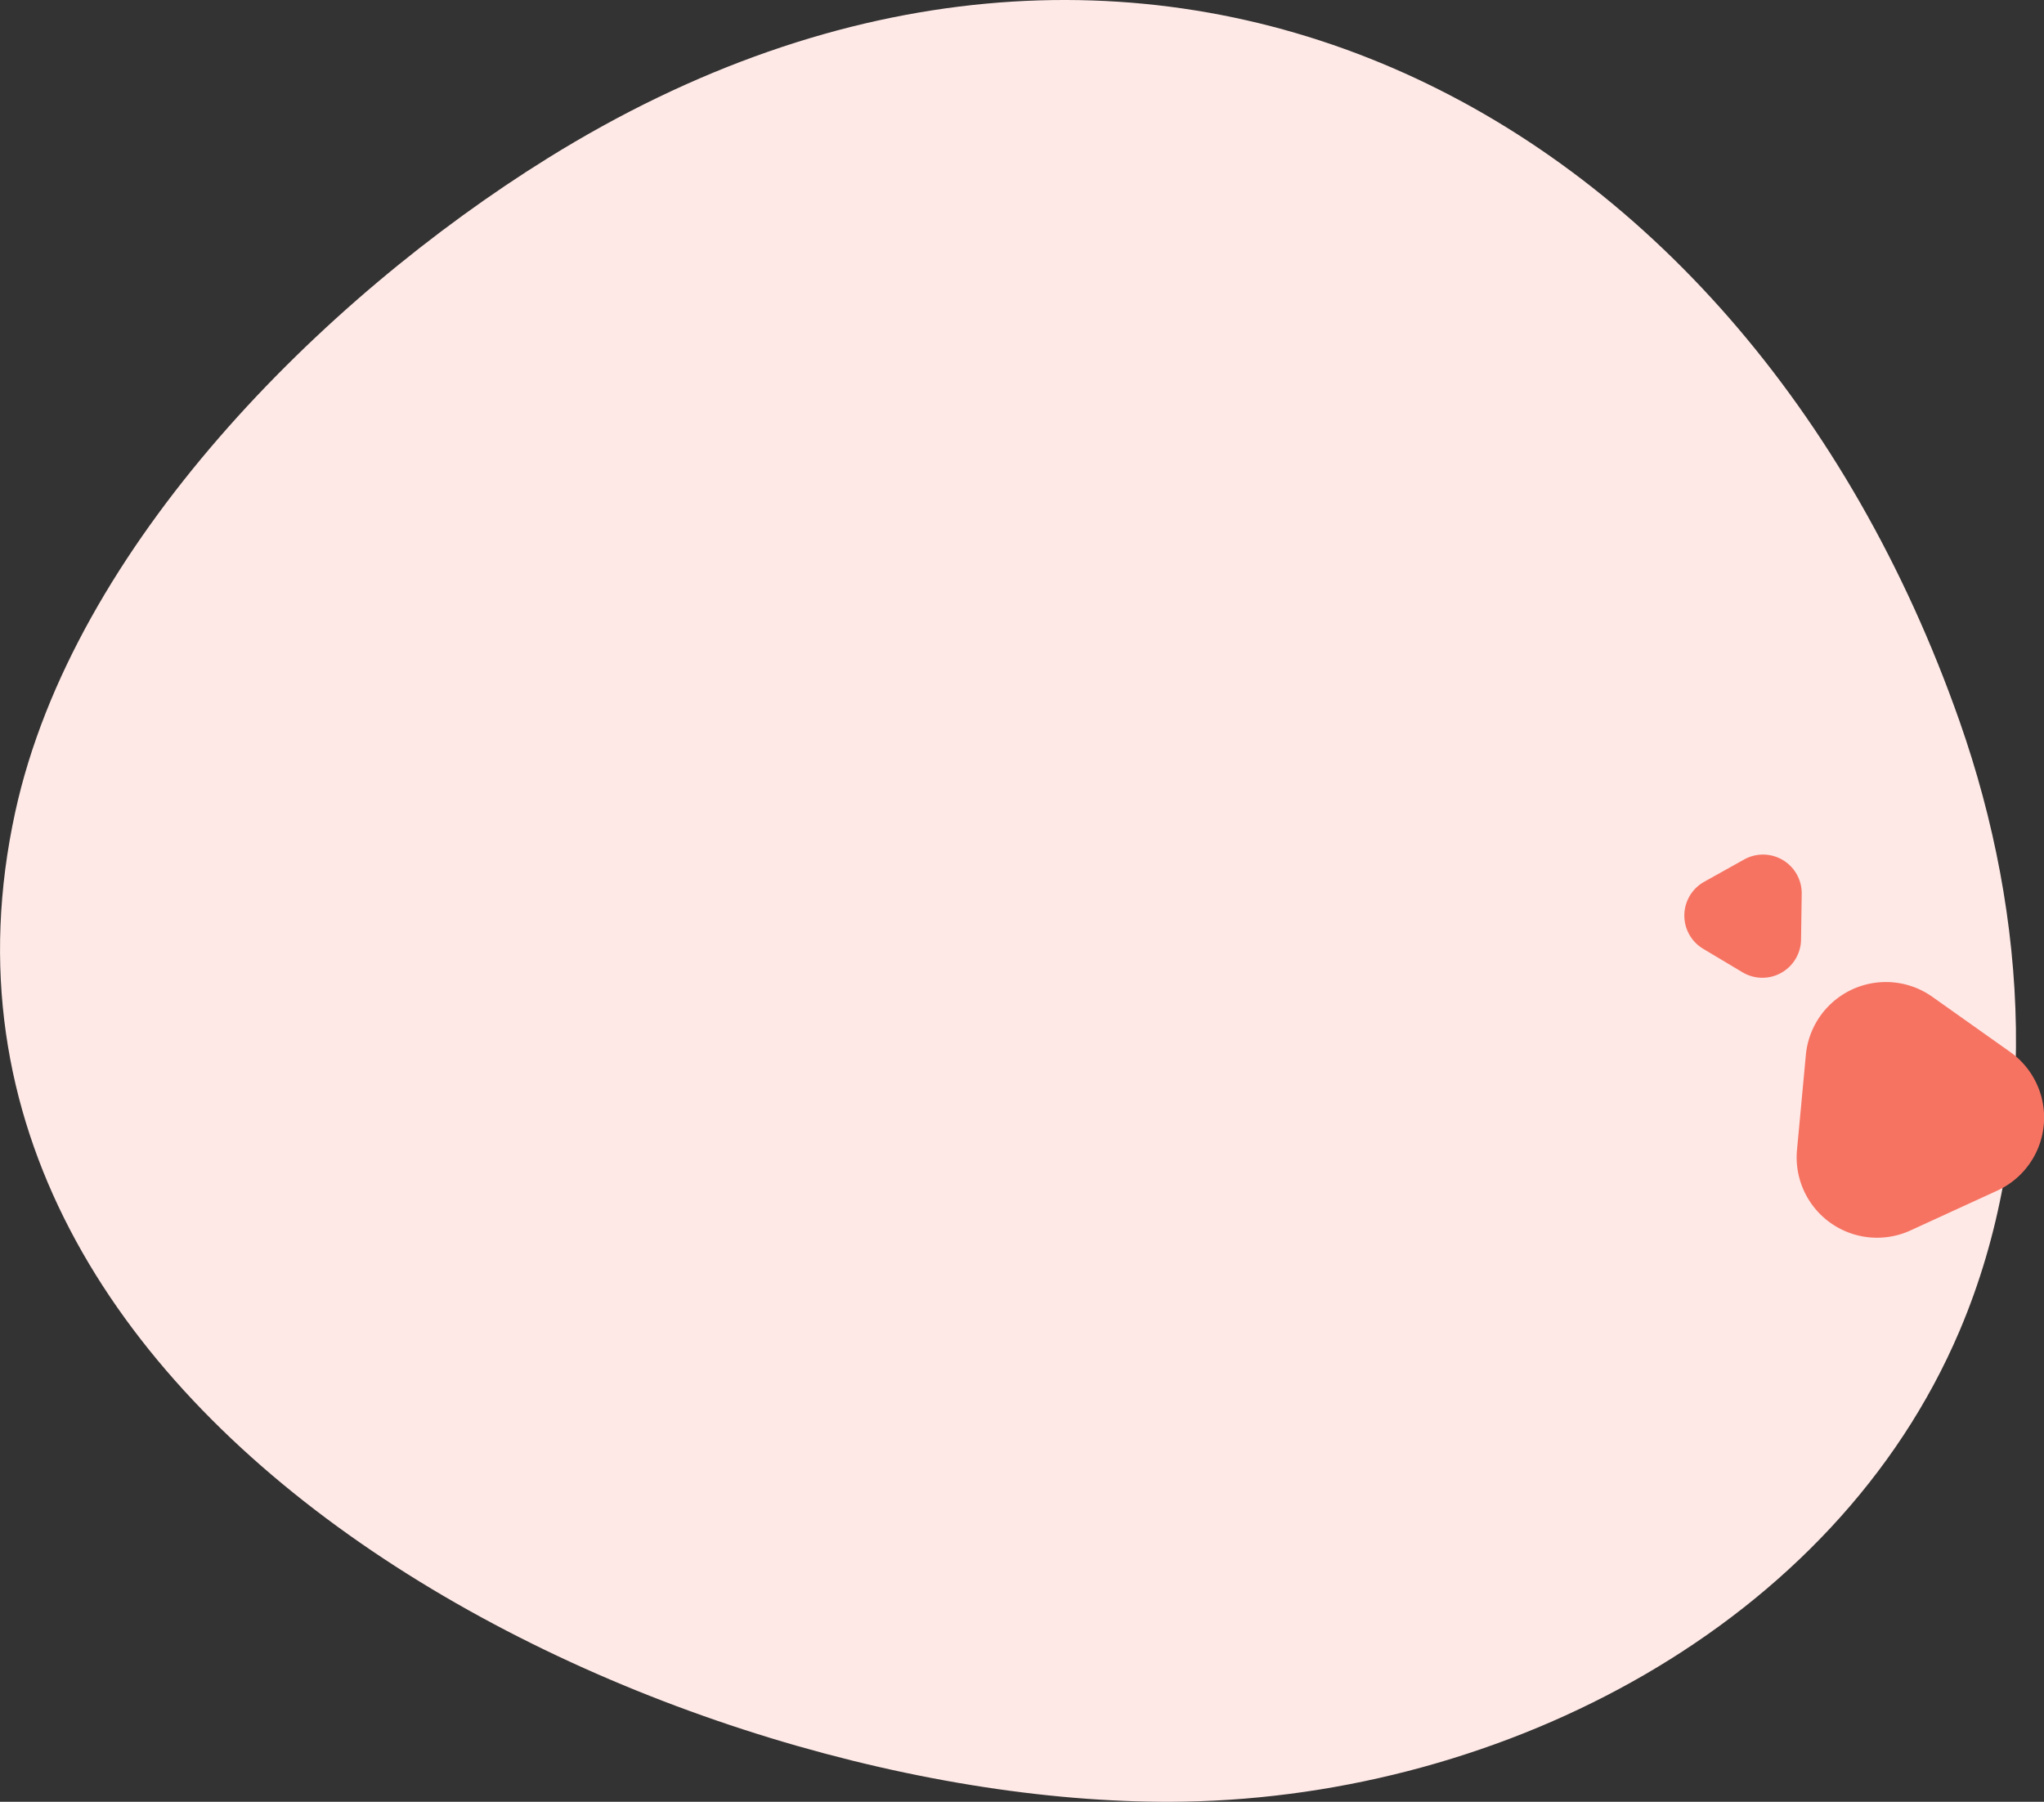 <svg xmlns="http://www.w3.org/2000/svg" width="99.156" height="87.405" viewBox="0 0 99.156 87.405">
  <rect x="0" y="0" width="99.156" height="87.405" fill="#333333" stroke="none"/>
  <g id="icon" transform="translate(-399.968 -1177.092)">
    <path id="Path_938" data-name="Path 938" d="M79.3,75.176c-10.9,6.777-23,18.81-25.817,31.7C46.9,137,85.8,155.32,110.2,154.892c15.505-.272,31.53-8.561,37.6-22.832,3.948-9.286,3.347-20.063,0-29.583C137.142,72.154,107.908,57.383,79.3,75.176Z" transform="translate(347.226 1109.598)" fill="#fee9e6"/>
    <path id="Path_940" data-name="Path 940" d="M201.48,144.21l.033-2.222a1.878,1.878,0,0,0-2.791-1.668l-1.941,1.083a1.877,1.877,0,0,0-.048,3.251l1.907,1.139A1.877,1.877,0,0,0,201.48,144.21Z" transform="translate(285.858 1078.465)" fill="#f67362"/>
    <path id="Path_941" data-name="Path 941" d="M215.71,154.3l-3.768-2.67a3.9,3.9,0,0,0-6.14,2.821l-.429,4.6a3.9,3.9,0,0,0,5.513,3.907l4.2-1.927A3.9,3.9,0,0,0,215.71,154.3Z" transform="translate(281.769 1073.82)" fill="#f67362"/>
  </g>
</svg>
